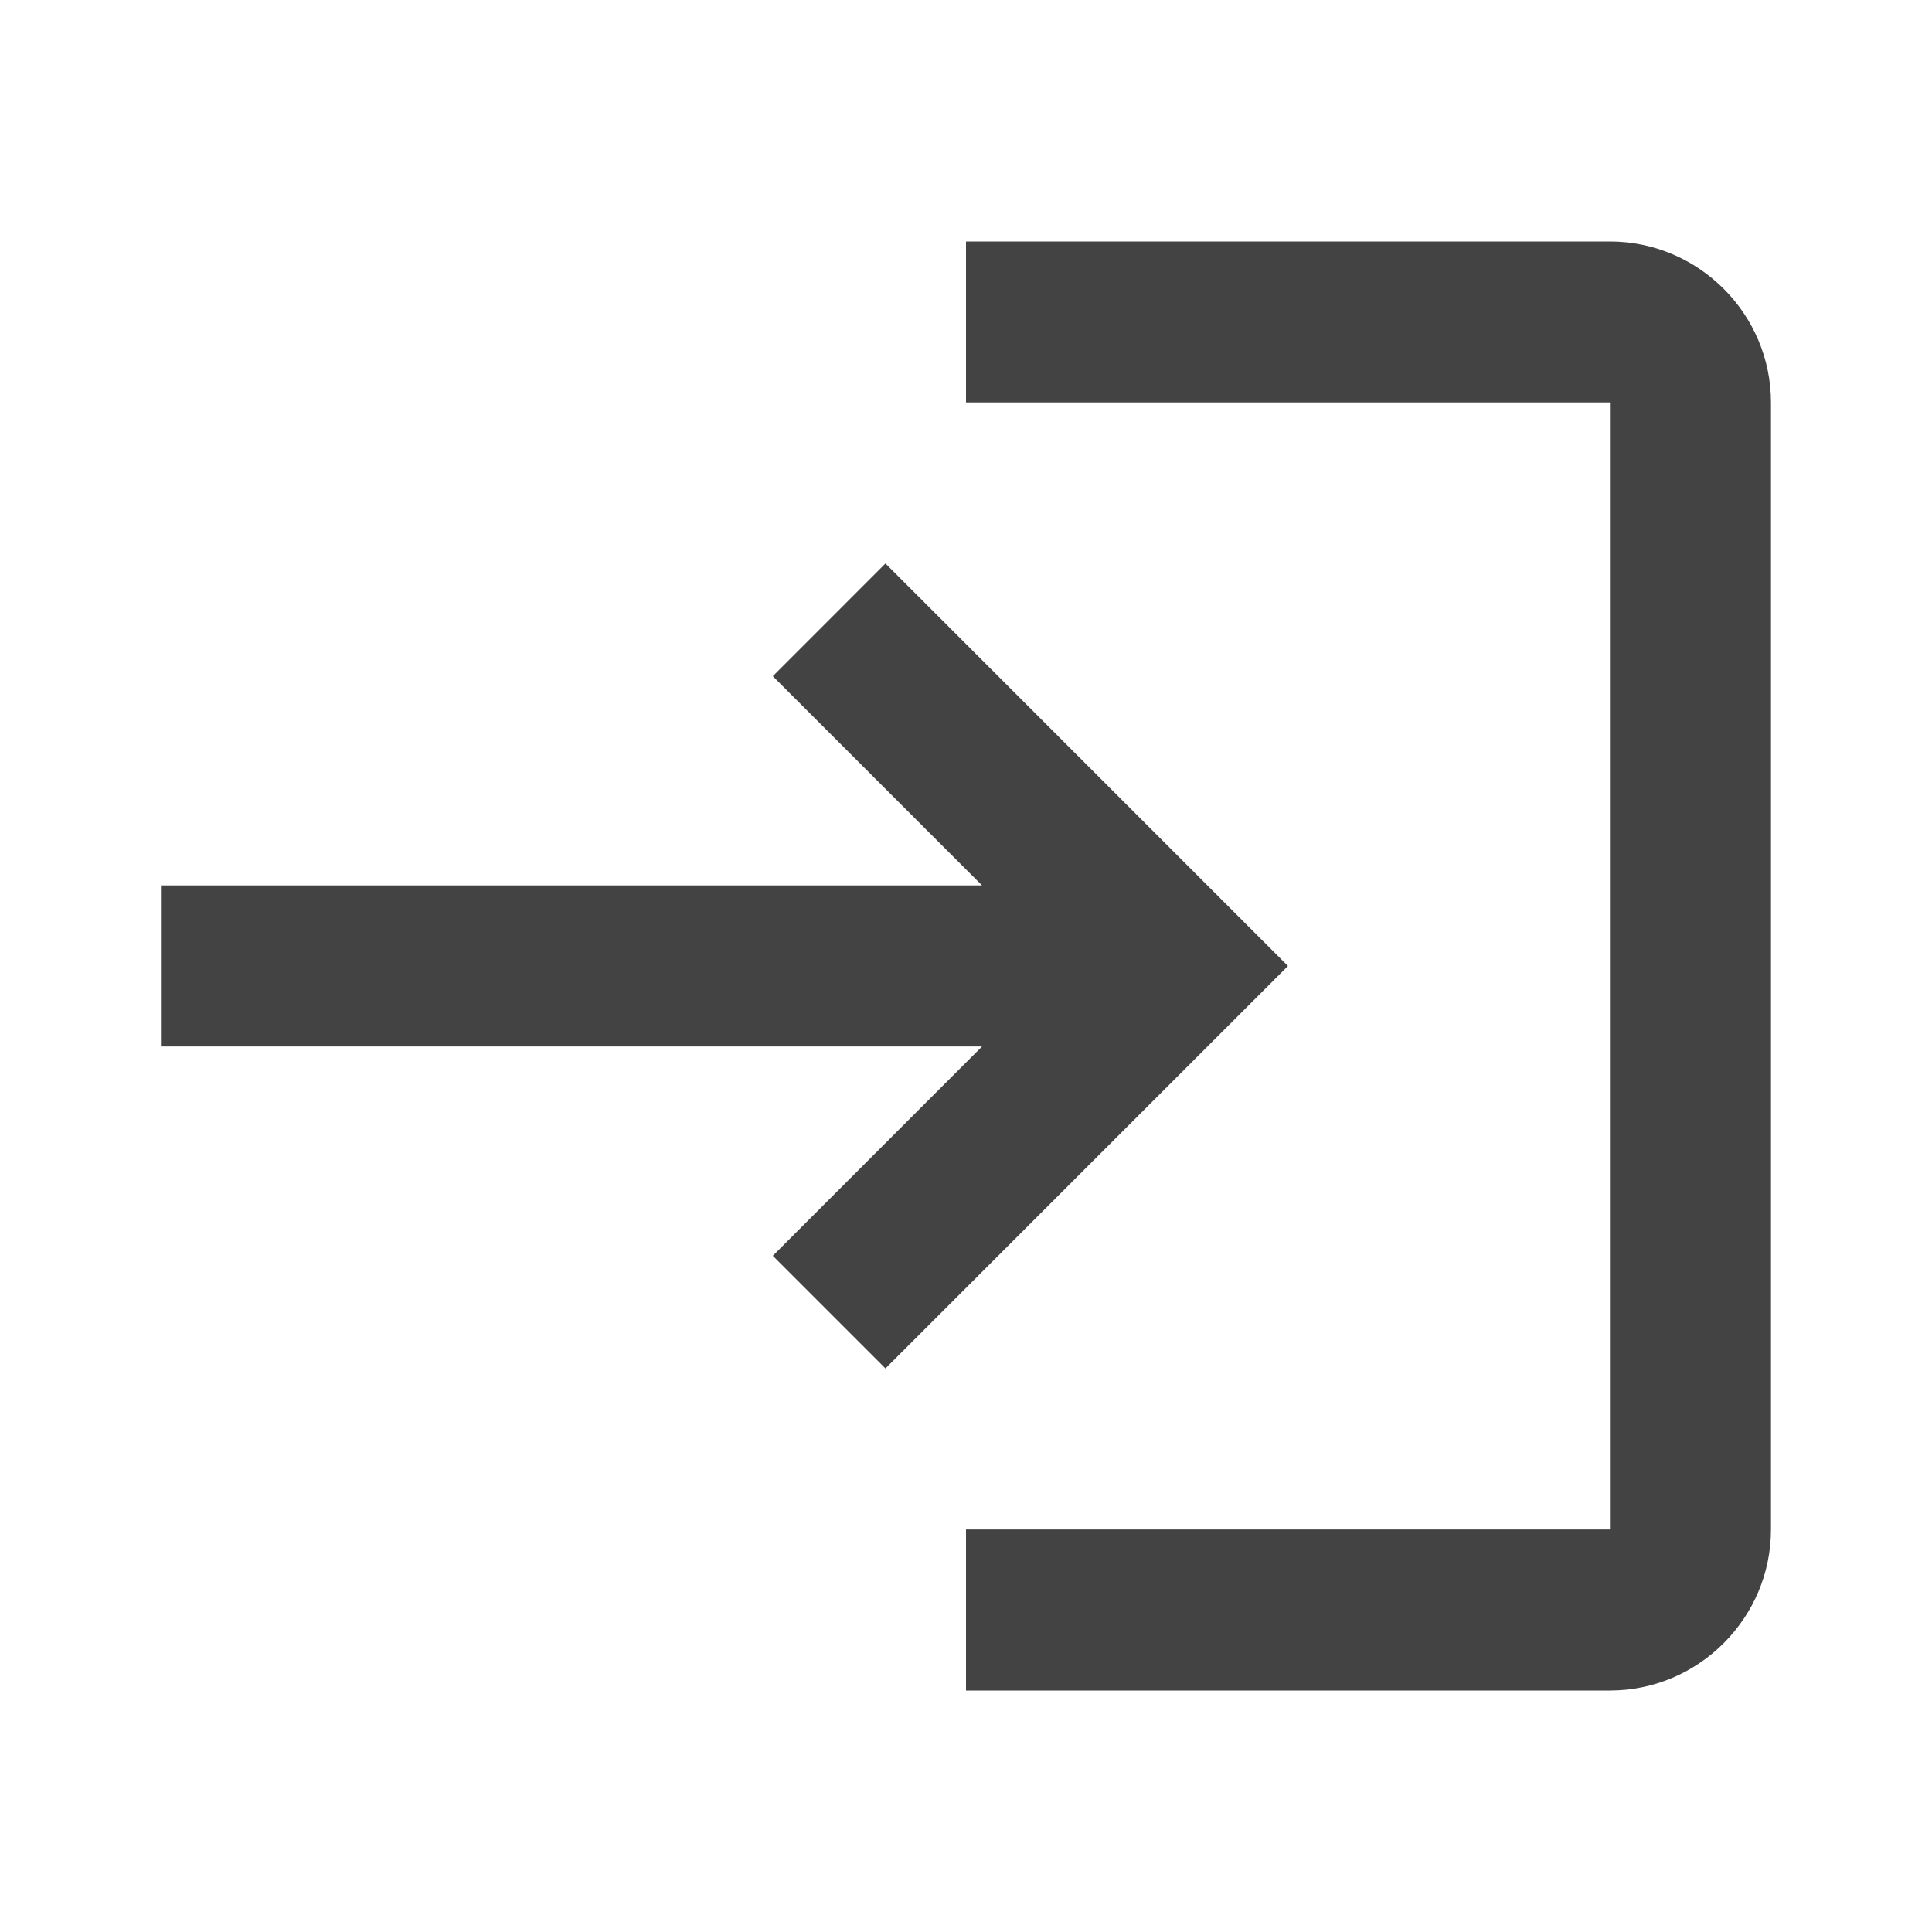 <?xml version="1.0" encoding="UTF-8"?> <svg xmlns="http://www.w3.org/2000/svg" xmlns:xlink="http://www.w3.org/1999/xlink" width="248" height="248" viewBox="0 0 248 248" fill="none"><desc> Created with Pixso. </desc><defs><clipPath id="clip162_23"><rect id="login" width="248" height="248" fill="white" fill-opacity="0"></rect></clipPath></defs><rect id="login" width="248" height="248" fill="#FFFFFF" fill-opacity="0"></rect><g clip-path="url(#clip162_23)"><path id="矢量 183" d="M113.66 72.33L99.2 86.8L126.06 113.66L20.66 113.66L20.66 134.33L126.06 134.33L99.2 161.2L113.66 175.66L165.33 124L113.66 72.33ZM206.66 196.33L124 196.33L124 217L206.66 217C218.03 217 227.33 207.7 227.33 196.33L227.33 51.66C227.33 40.3 218.03 31 206.66 31L124 31L124 51.66L206.66 51.66L206.66 196.33Z" fill="#434343" fill-opacity="1" fill-rule="evenodd"></path></g></svg> 